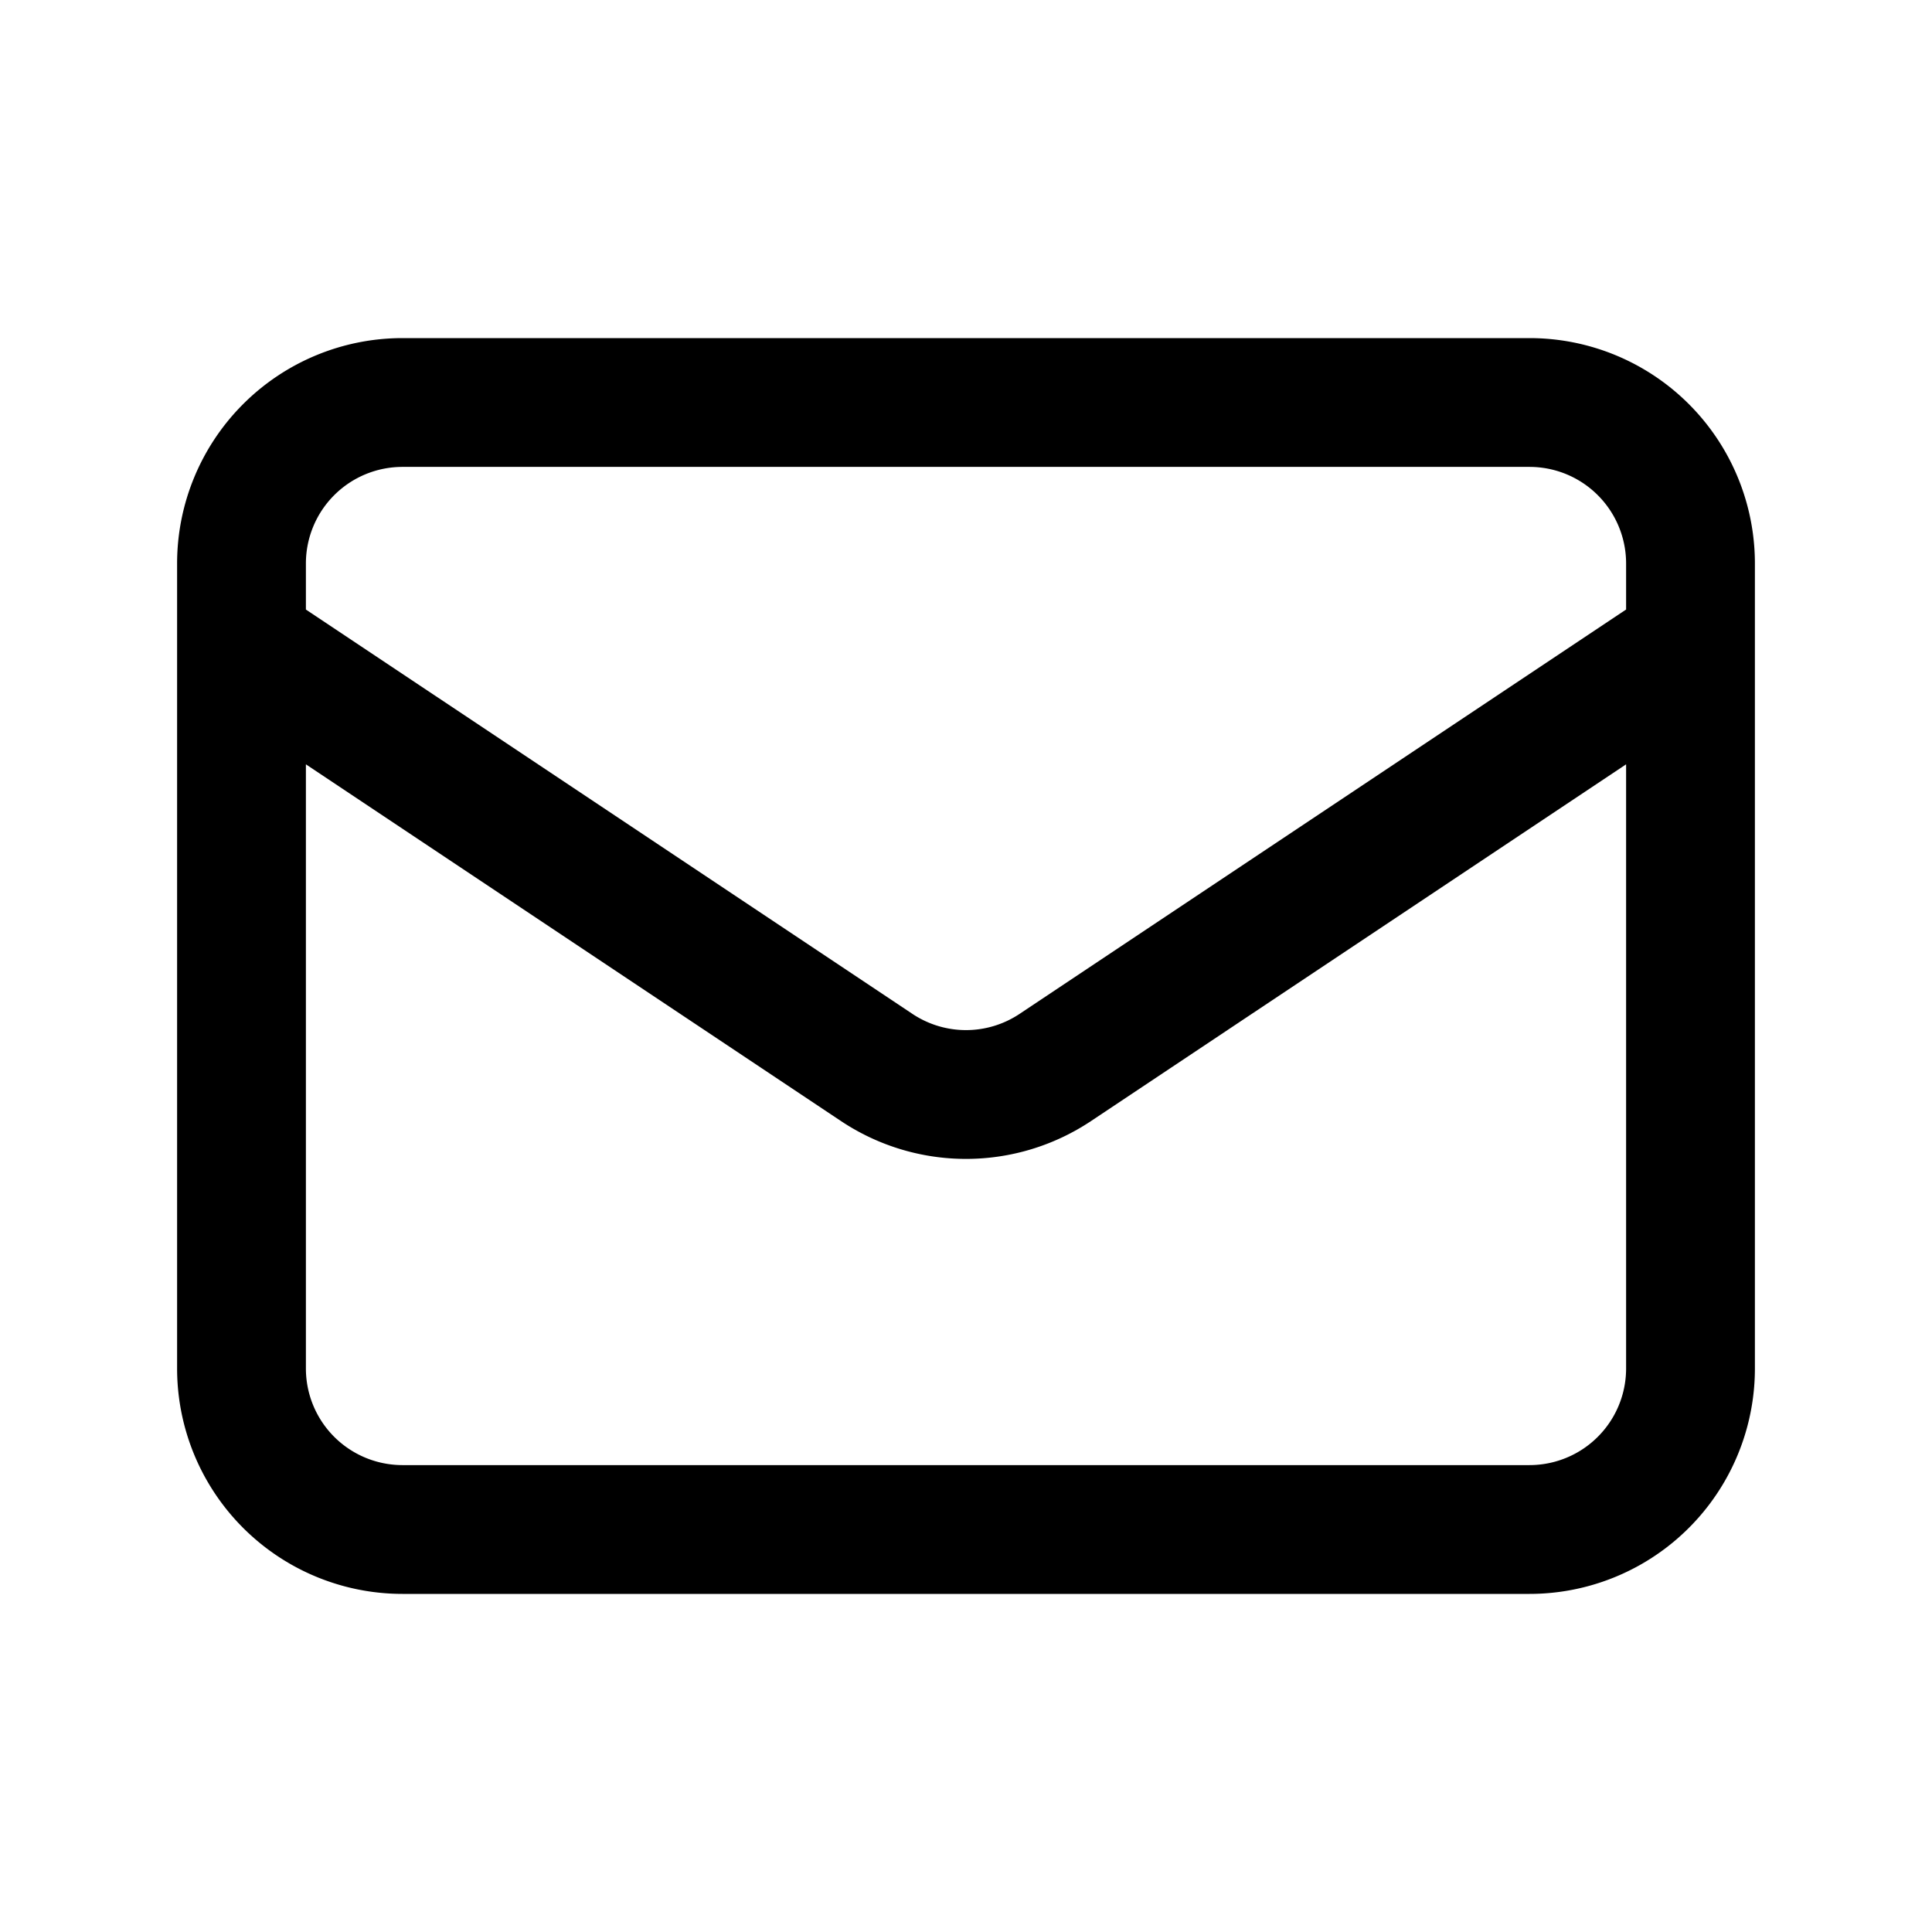 <svg xmlns="http://www.w3.org/2000/svg" class="h-6 w-6" fill="none" viewBox="0 0 24 24" stroke="rgb(75 85 99" stroke-width="1.6">
  <path stroke-linecap="round" stroke-linejoin="round" d="M3 8l7.89 5.26a2 2 0 002.22 0L21 8M5 19h14a2 2 0 002-2V7a2 2 0 00-2-2H5a2 2 0 00-2 2v10a2 2 0 002 2z" />
</svg>